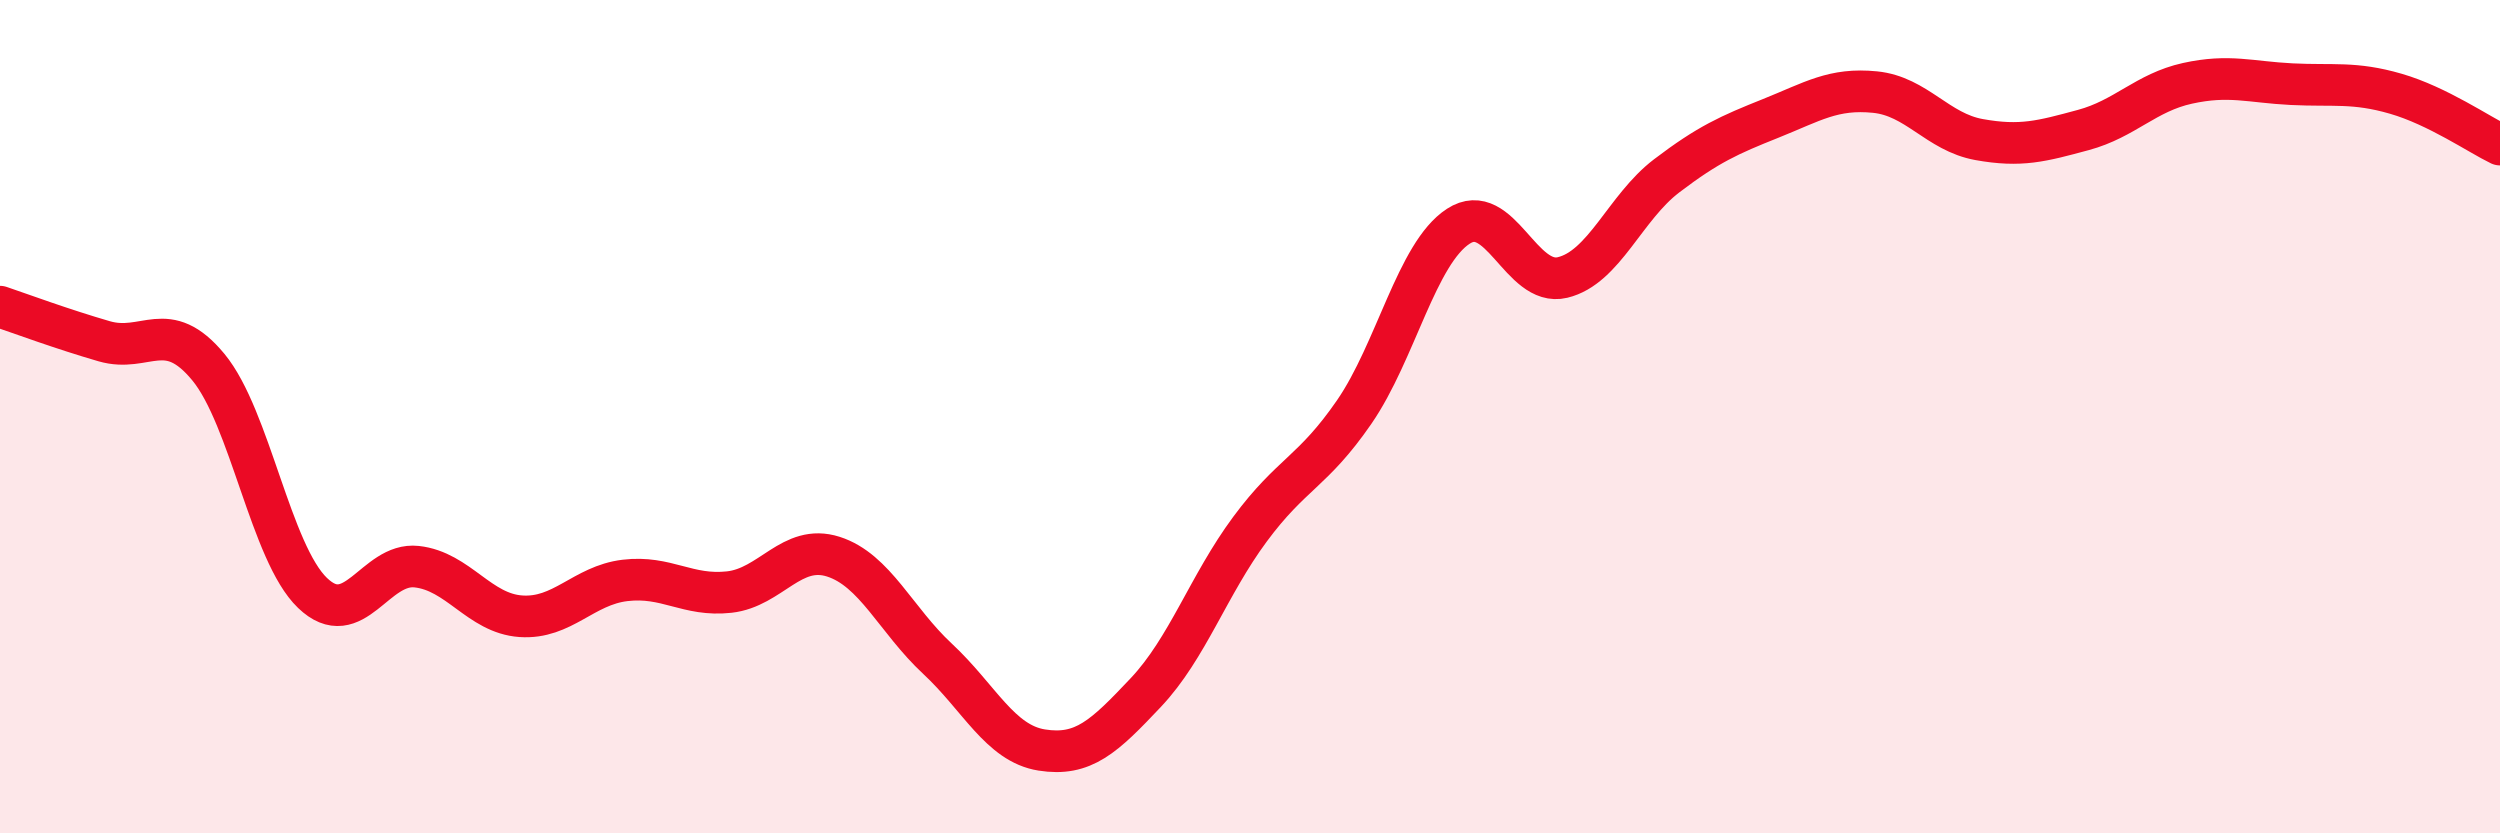 
    <svg width="60" height="20" viewBox="0 0 60 20" xmlns="http://www.w3.org/2000/svg">
      <path
        d="M 0,7.36 C 0.5,7.53 1.5,7.9 2.5,8.19 C 3.5,8.48 4,7.6 5,8.81 C 6,10.02 6.5,13.27 7.5,14.23 C 8.5,15.19 9,13.49 10,13.6 C 11,13.71 11.5,14.72 12.5,14.79 C 13.5,14.86 14,14.05 15,13.93 C 16,13.81 16.5,14.32 17.5,14.21 C 18.5,14.1 19,13.04 20,13.36 C 21,13.68 21.5,14.88 22.5,15.81 C 23.5,16.74 24,17.84 25,18 C 26,18.16 26.5,17.68 27.5,16.62 C 28.5,15.56 29,14.05 30,12.7 C 31,11.35 31.5,11.34 32.5,9.89 C 33.5,8.44 34,6.08 35,5.43 C 36,4.78 36.5,6.9 37.5,6.66 C 38.5,6.42 39,4.98 40,4.22 C 41,3.46 41.5,3.24 42.5,2.84 C 43.5,2.44 44,2.11 45,2.21 C 46,2.31 46.5,3.17 47.5,3.35 C 48.5,3.53 49,3.39 50,3.12 C 51,2.85 51.5,2.22 52.5,2 C 53.5,1.78 54,1.97 55,2.02 C 56,2.07 56.5,1.96 57.5,2.25 C 58.5,2.54 59.5,3.23 60,3.47L60 20L0 20Z"
        fill="#EB0A25"
        opacity="0.1"
        stroke-linecap="round"
        stroke-linejoin="round"
      />
      <path
        d="M 0,7.36 C 0.5,7.53 1.5,7.9 2.5,8.19 C 3.5,8.48 4,7.6 5,8.81 C 6,10.02 6.5,13.27 7.5,14.23 C 8.5,15.19 9,13.49 10,13.6 C 11,13.71 11.5,14.72 12.5,14.79 C 13.5,14.86 14,14.05 15,13.93 C 16,13.81 16.5,14.32 17.5,14.21 C 18.5,14.1 19,13.04 20,13.36 C 21,13.68 21.5,14.88 22.5,15.81 C 23.5,16.74 24,17.84 25,18 C 26,18.16 26.5,17.68 27.5,16.62 C 28.5,15.56 29,14.05 30,12.7 C 31,11.35 31.5,11.34 32.5,9.89 C 33.5,8.44 34,6.08 35,5.43 C 36,4.78 36.5,6.9 37.5,6.66 C 38.5,6.42 39,4.98 40,4.22 C 41,3.46 41.5,3.24 42.5,2.84 C 43.5,2.44 44,2.11 45,2.21 C 46,2.31 46.5,3.17 47.5,3.35 C 48.5,3.53 49,3.39 50,3.12 C 51,2.85 51.5,2.22 52.5,2 C 53.5,1.78 54,1.97 55,2.02 C 56,2.07 56.5,1.96 57.5,2.25 C 58.5,2.54 59.5,3.23 60,3.47"
        stroke="#EB0A25"
        stroke-width="1"
        fill="none"
        stroke-linecap="round"
        stroke-linejoin="round"
      />
    </svg>
  
